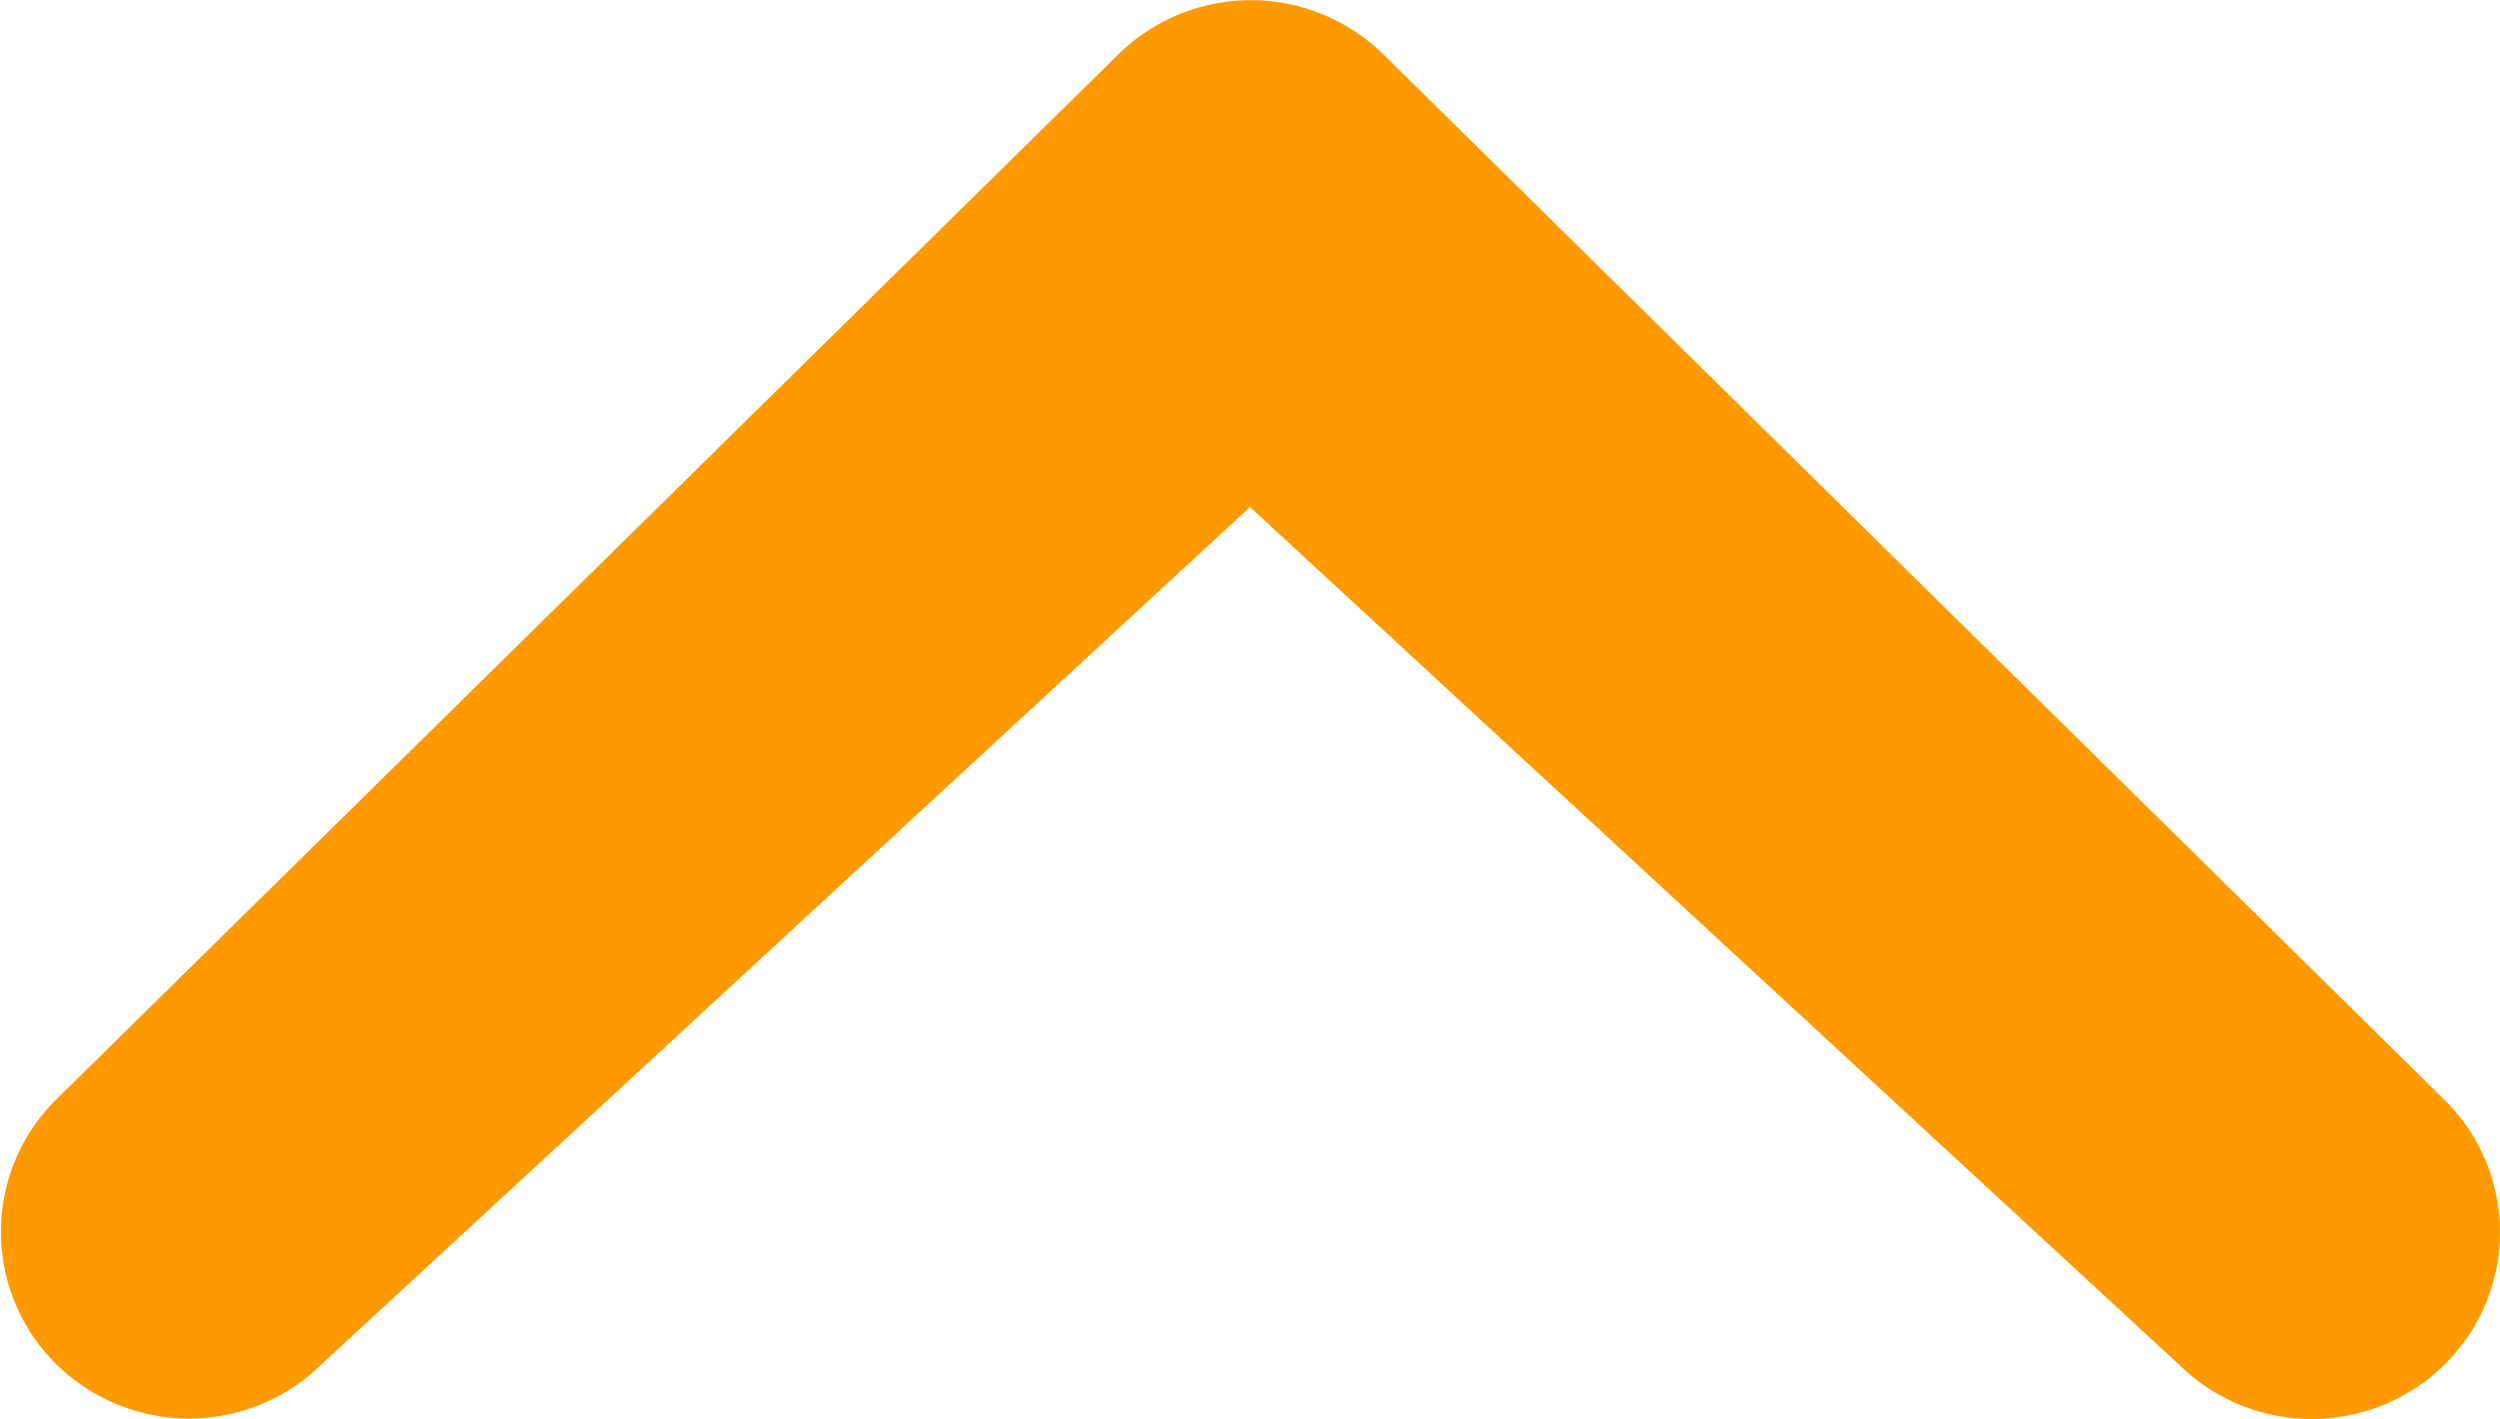 <svg xmlns="http://www.w3.org/2000/svg" width="10.572" height="6" viewBox="0 0 10.572 6">
  <path id="chevron-small-right" d="M16.108,13.925,12.484,10a.8.8,0,0,1,0-1.124.787.787,0,0,1,1.118,0l4.418,4.49a.8.8,0,0,1,0,1.125L13.6,18.977a.785.785,0,0,1-1.118,0,.8.8,0,0,1,0-1.124Z" transform="translate(-8.639 18.252) rotate(-90)" fill="#FF9900"/>
</svg>
